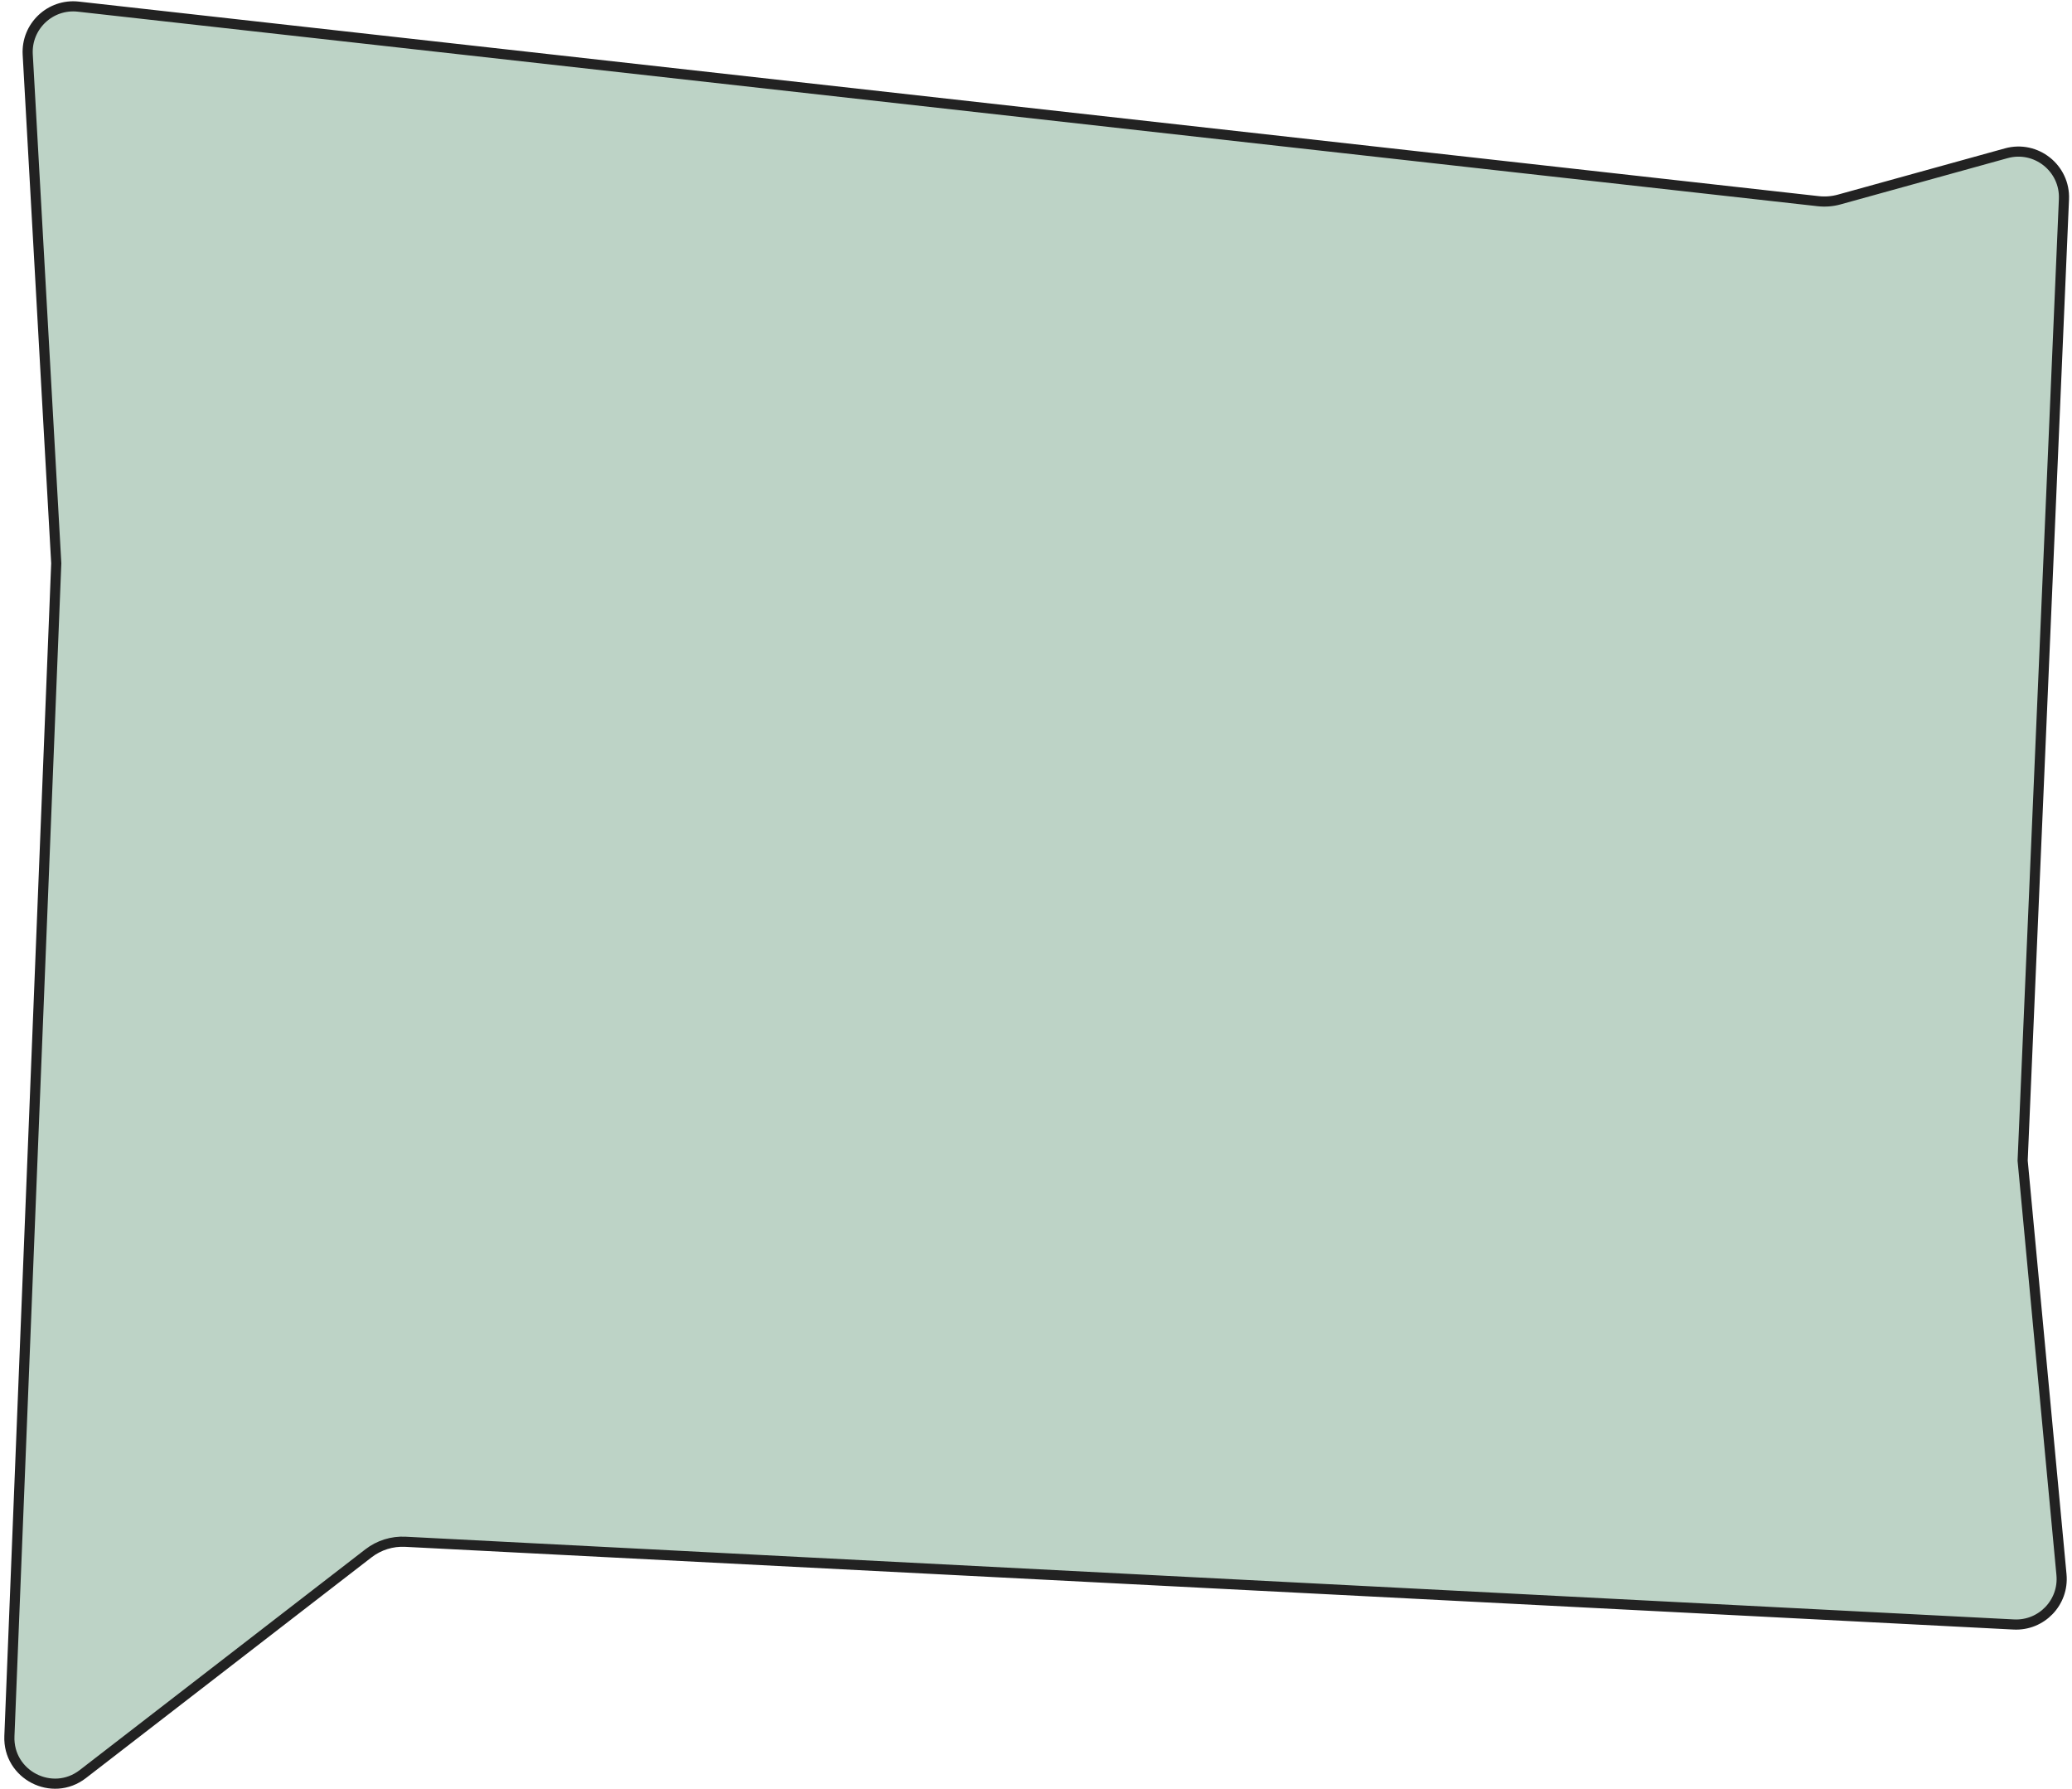 <?xml version="1.0" encoding="UTF-8"?> <svg xmlns="http://www.w3.org/2000/svg" width="409" height="353" viewBox="0 0 409 353" fill="none"><path d="M399.261 228.983L399.258 229.051L399.265 229.119L406.924 310.756C407.437 316.22 402.982 320.866 397.501 320.584L80.023 304.259C77.399 304.124 74.813 304.933 72.733 306.54L16.351 350.103C10.302 354.776 1.55 350.259 1.855 342.622L11.103 111.201L11.105 111.153L11.102 111.105L5.473 10.757C5.161 5.196 9.924 0.689 15.459 1.308L358.903 39.701C360.297 39.857 361.708 39.745 363.06 39.37L396.018 30.246C401.906 28.616 407.673 33.202 407.411 39.306L399.261 228.983Z" fill="#BDD3C6" stroke="#222222" stroke-width="2"></path></svg> 